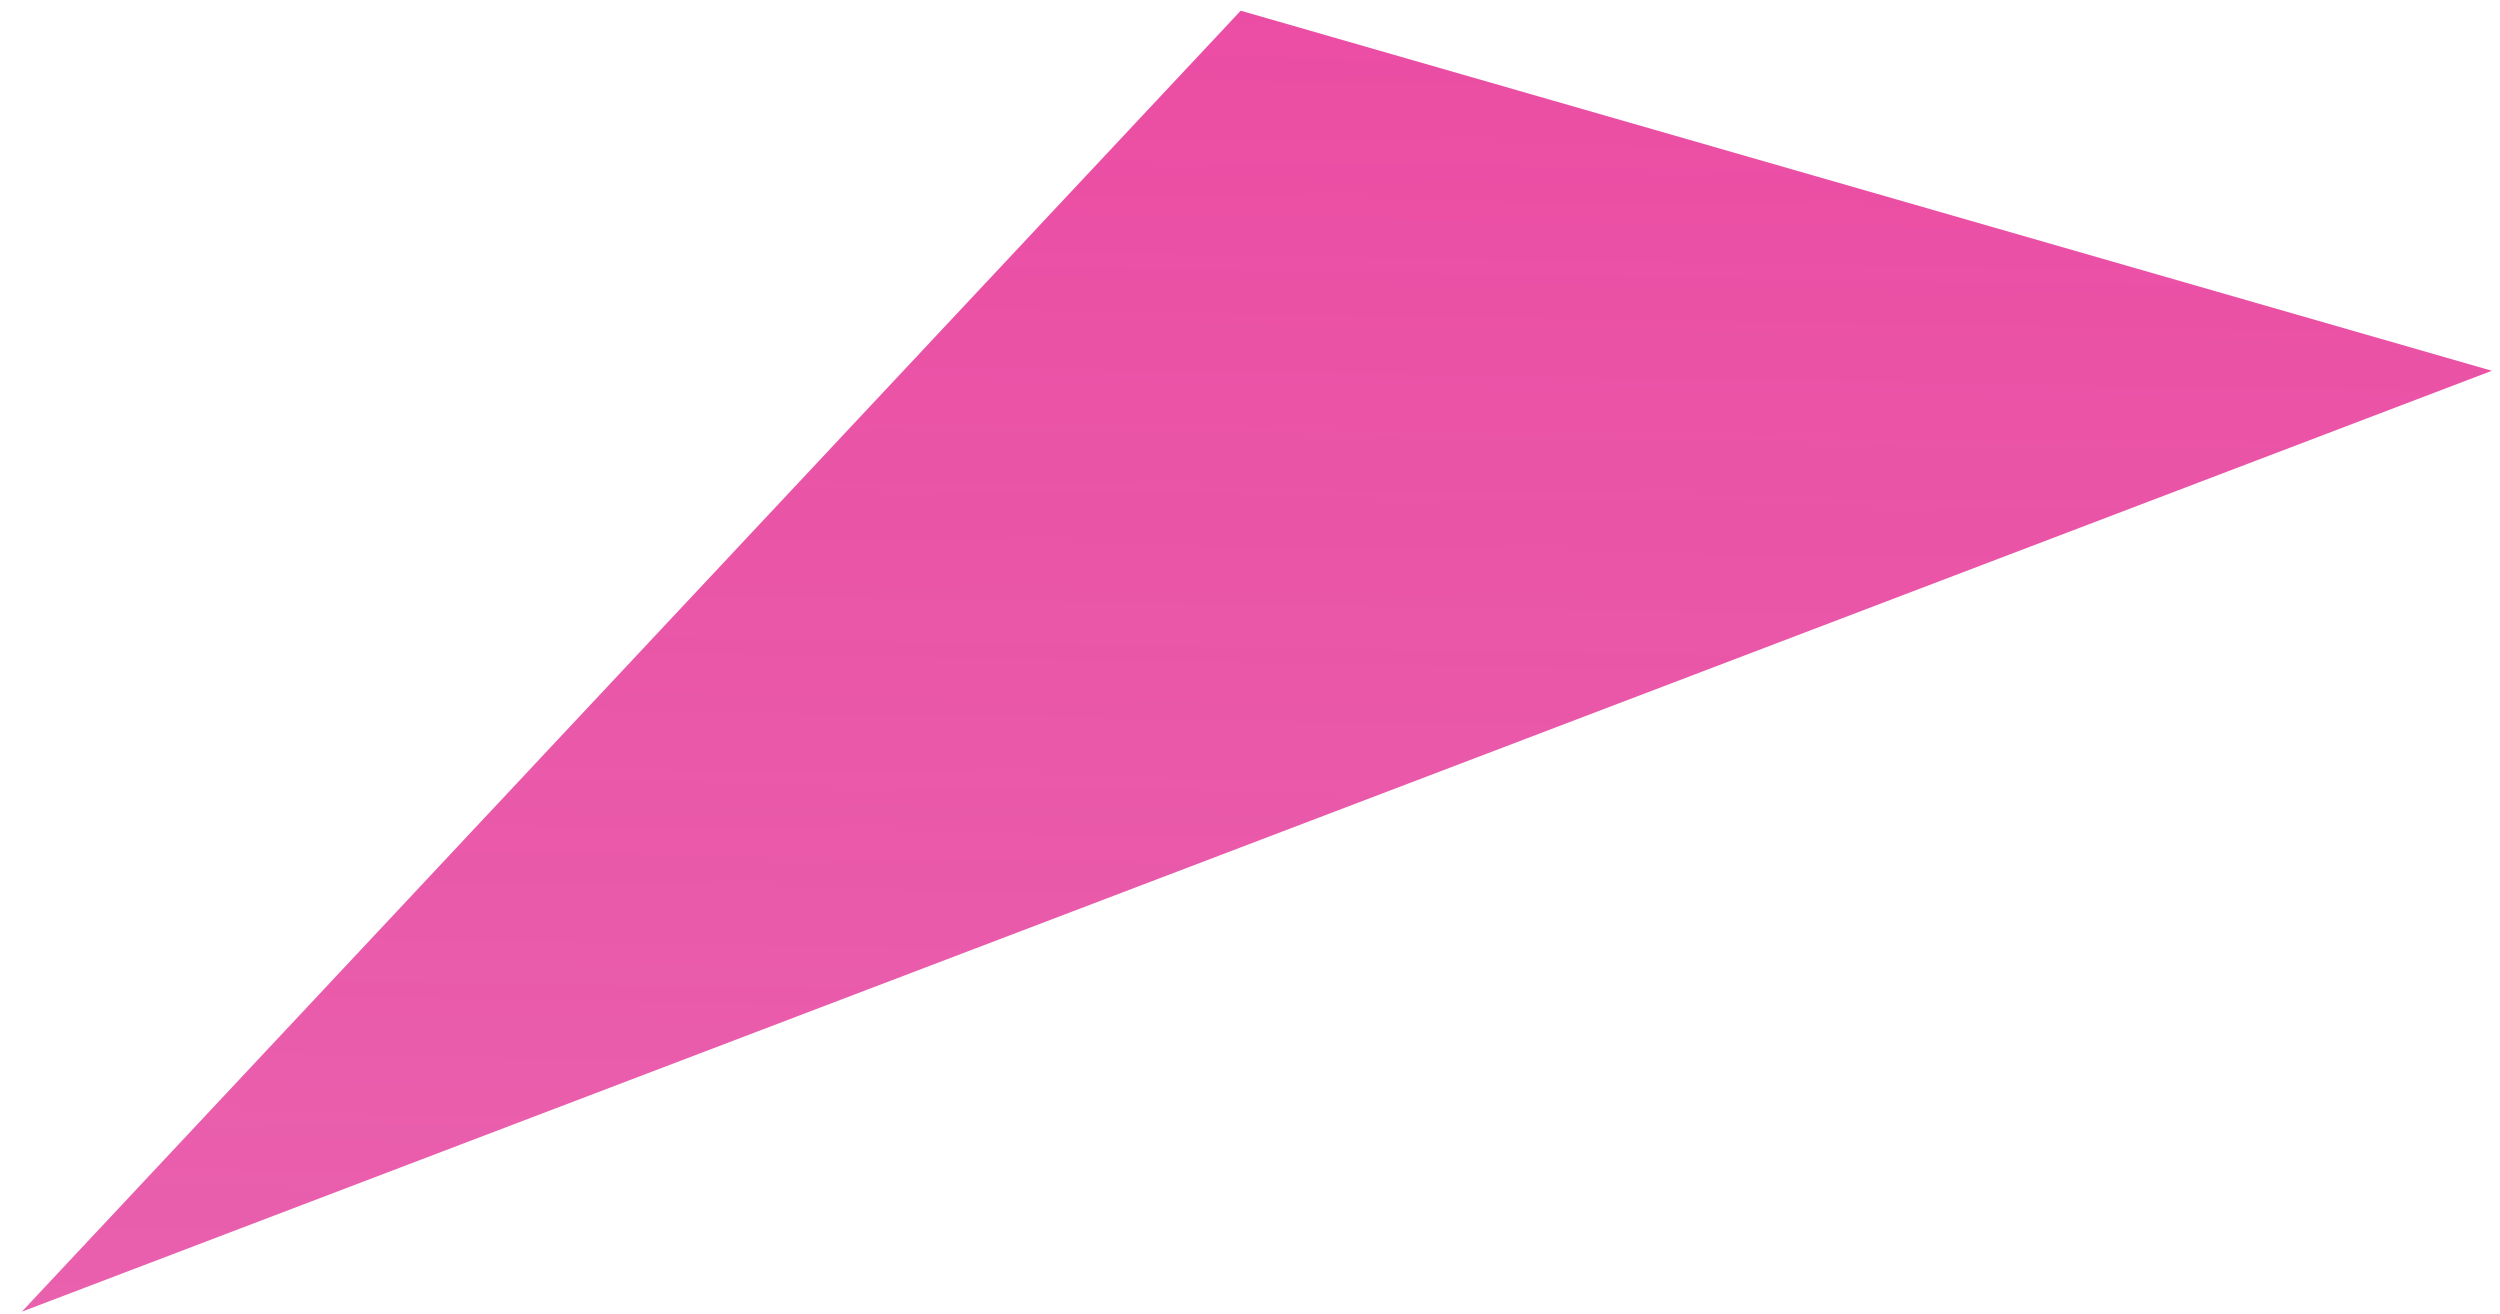 <?xml version="1.0" encoding="UTF-8"?> <svg xmlns="http://www.w3.org/2000/svg" width="78" height="41" viewBox="0 0 78 41" fill="none"> <path d="M0.68 40.925L77.746 11.568L38.71 0.334L0.68 40.925Z" fill="url(#paint0_linear_179_1979)"></path> <defs> <linearGradient id="paint0_linear_179_1979" x1="-32.867" y1="120.2" x2="-29.905" y2="-64.777" gradientUnits="userSpaceOnUse"> <stop stop-color="#D93296" stop-opacity="0.6"></stop> <stop offset="1" stop-color="#EF3094"></stop> </linearGradient> </defs> </svg> 